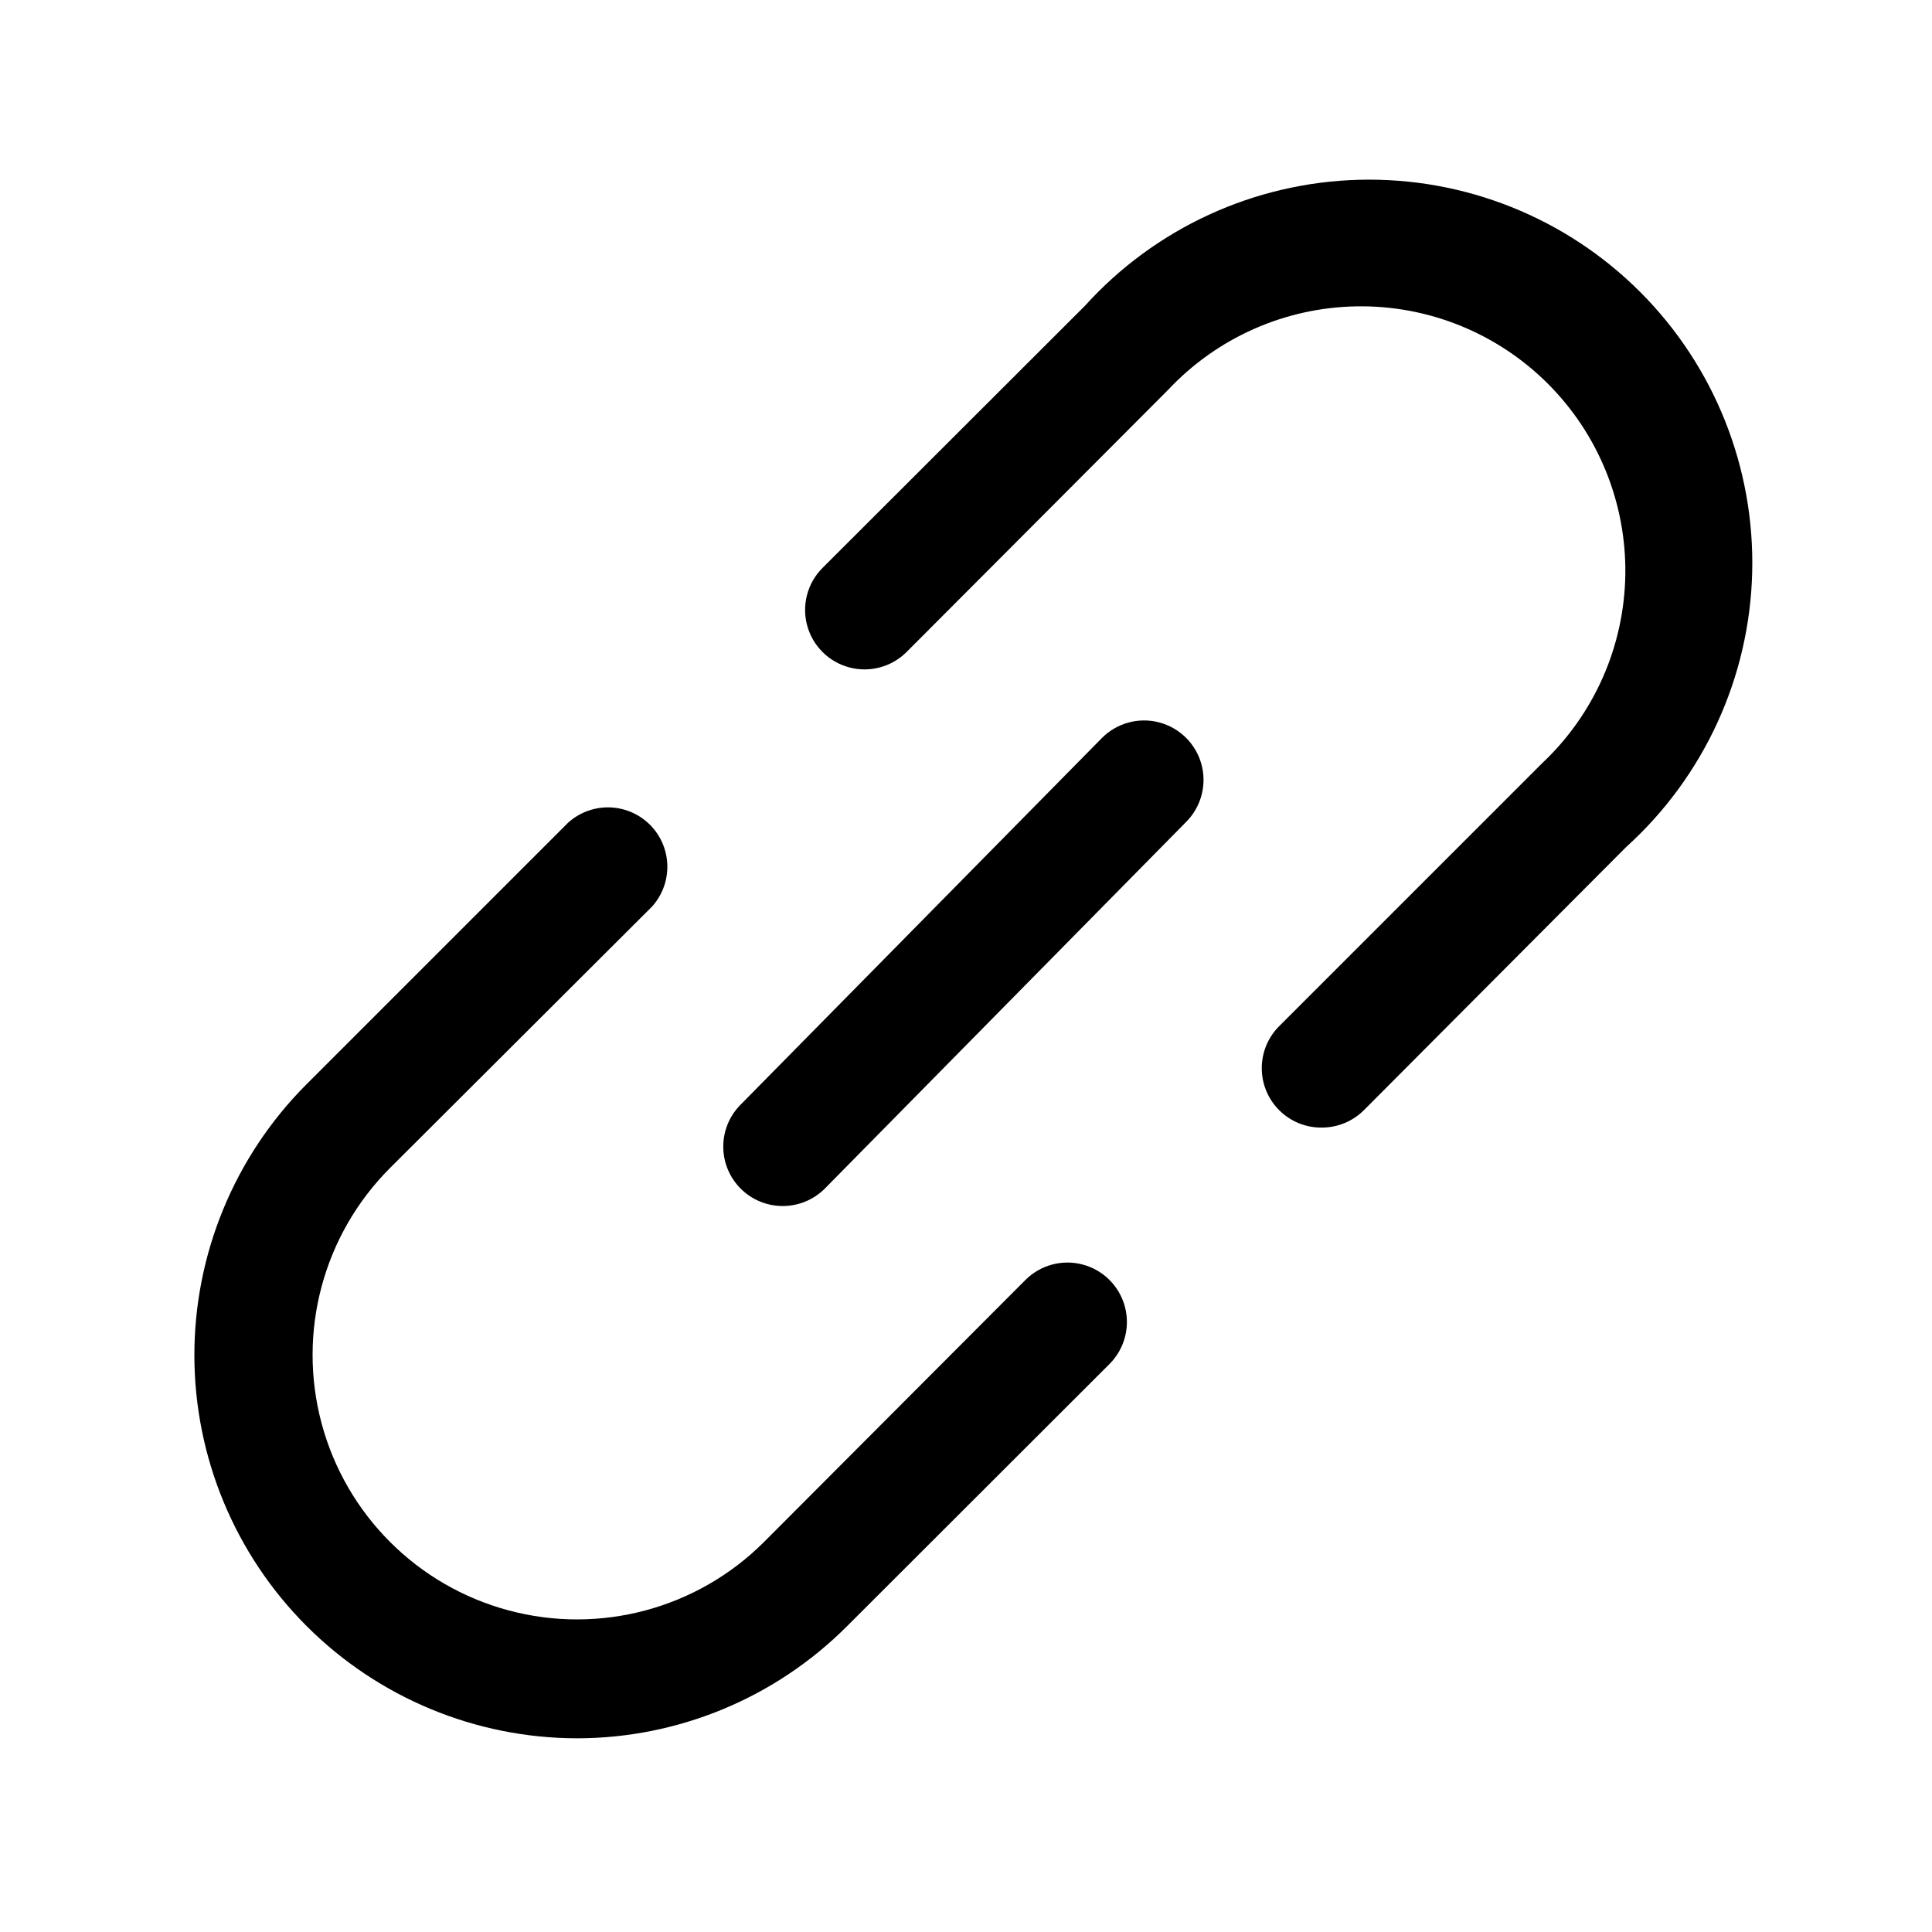 <?xml version="1.0" encoding="UTF-8"?>
<!-- Uploaded to: ICON Repo, www.svgrepo.com, Generator: ICON Repo Mixer Tools -->
<svg fill="#000000" width="800px" height="800px" version="1.1" viewBox="144 144 512 512" xmlns="http://www.w3.org/2000/svg">
 <g>
  <path d="m494.46 442.82c-4.246 0.09-8.348-1.543-11.375-4.523-3.031-2.977-4.727-7.055-4.703-11.305 0.023-4.246 1.762-8.305 4.824-11.254l69.43-69.43c13.828-12.988 21.801-31.031 22.09-50 0.289-18.969-7.125-37.246-20.551-50.648-13.426-13.406-31.715-20.793-50.684-20.473-18.969 0.32-36.996 8.32-49.965 22.168l-69.273 69.434c-3.981 3.977-9.781 5.531-15.215 4.074-5.438-1.457-9.684-5.703-11.141-11.137-1.457-5.438 0.098-11.238 4.078-15.219l69.512-69.43c18.652-20.645 44.961-32.73 72.777-33.434 27.812-0.703 54.699 10.035 74.375 29.711 19.672 19.672 30.414 46.559 29.707 74.375-0.703 27.812-12.789 54.121-33.434 72.777l-69.43 69.668c-2.922 2.938-6.879 4.606-11.023 4.644z"/>
  <path d="m296.88 604.67c-26.883-0.051-52.652-10.758-71.652-29.773-19-19.016-29.688-44.793-29.715-71.676-0.023-26.883 10.609-52.68 29.574-71.734l69.43-69.43v-0.004c4.027-3.66 9.656-4.984 14.891-3.496 5.234 1.484 9.332 5.566 10.836 10.793 1.5 5.231 0.199 10.863-3.445 14.902l-69.434 69.273c-17.703 17.703-24.617 43.508-18.137 67.695 6.481 24.184 25.371 43.074 49.555 49.551 24.184 6.481 49.988-0.434 67.691-18.137l69.273-69.43c3.981-3.981 9.781-5.535 15.215-4.078 5.438 1.457 9.684 5.703 11.141 11.141 1.457 5.434-0.098 11.234-4.078 15.215l-69.508 69.43c-18.98 19.039-44.754 29.742-71.637 29.758z"/>
  <path d="m351.35 463.61c-4.148-0.02-8.125-1.672-11.059-4.606-2.938-2.934-4.598-6.906-4.617-11.055-0.023-4.152 1.594-8.141 4.5-11.105l95.801-97.219c3.953-4.008 9.742-5.606 15.188-4.188 5.445 1.422 9.723 5.637 11.219 11.062 1.496 5.426-0.02 11.238-3.969 15.246l-95.805 97.219c-2.977 2.996-7.031 4.668-11.258 4.644z"/>
 </g>
</svg>